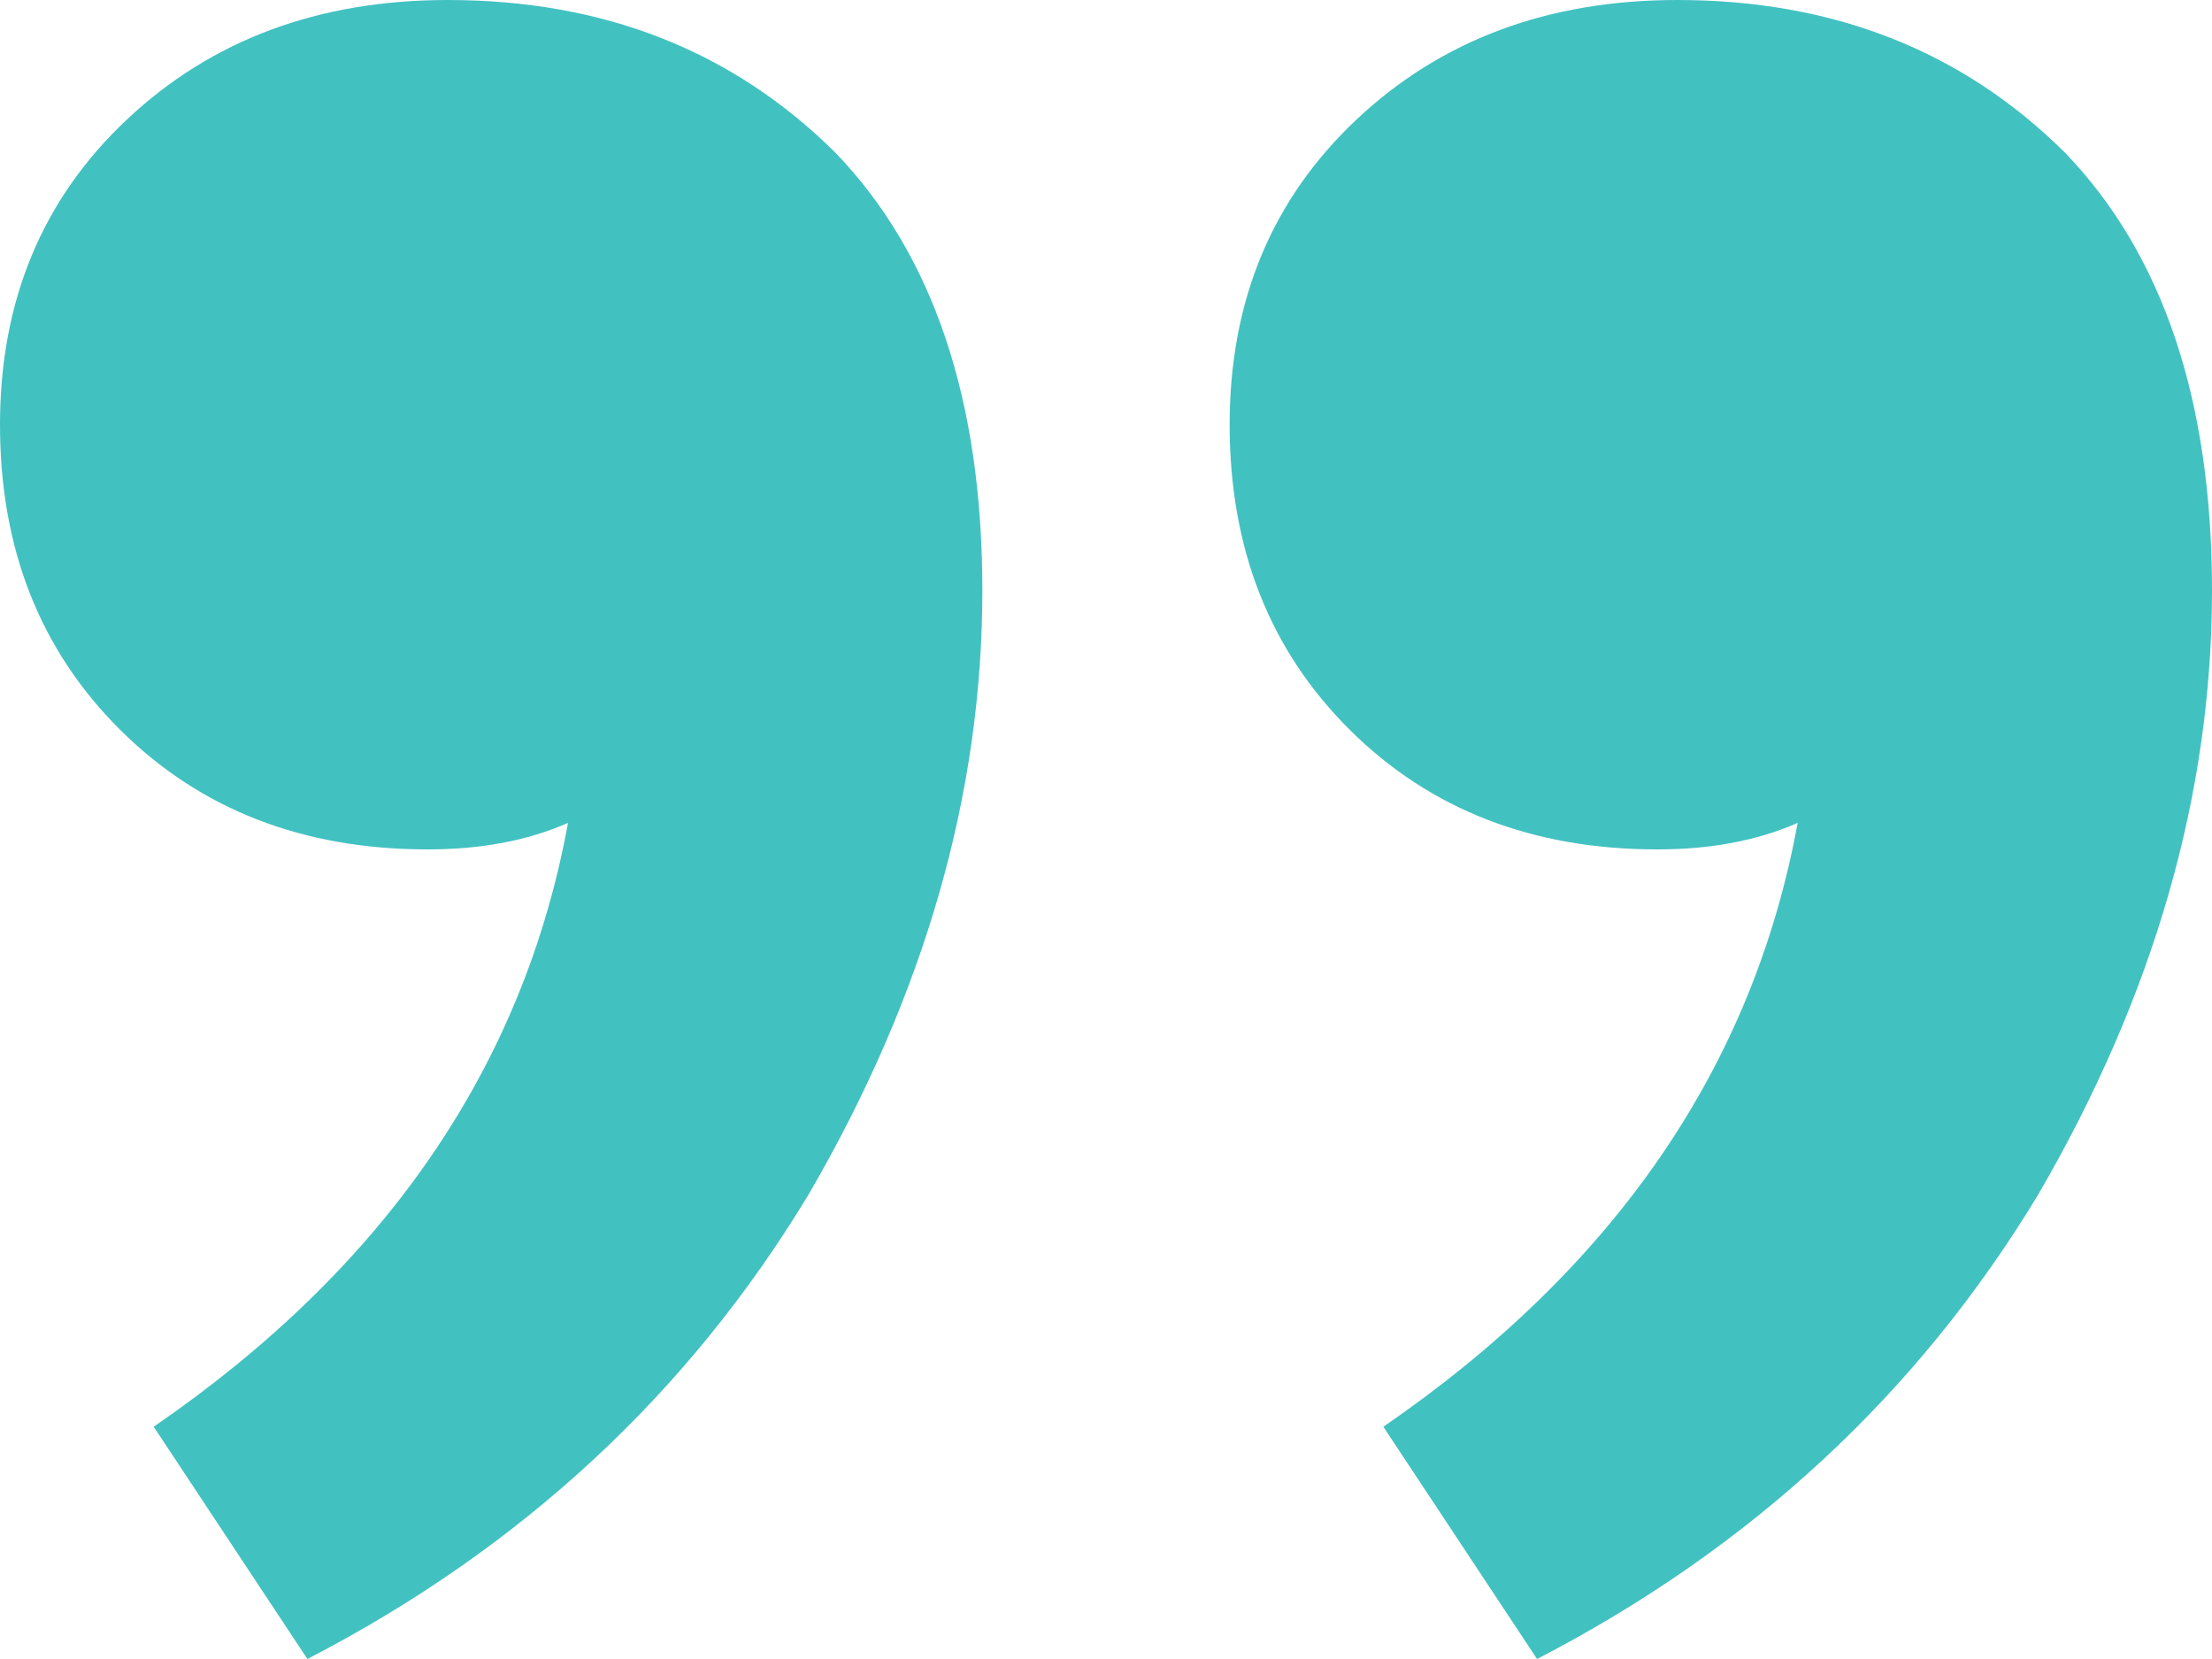 <svg width="68" height="51" viewBox="0 0 68 51" fill="none" xmlns="http://www.w3.org/2000/svg">
<path d="M13.764 0C18.558 0 22.53 1.564 25.68 4.692C28.693 7.82 30.199 12.308 30.199 18.156C30.199 24.412 28.419 30.6 24.858 36.72C21.16 42.84 16.024 47.6 9.45 51L4.725 43.86C11.847 38.964 16.093 32.776 17.462 25.296C16.23 25.84 14.791 26.112 13.148 26.112C9.313 26.112 6.163 24.888 3.698 22.44C1.233 19.992 0 16.864 0 13.056C0 9.248 1.301 6.12 3.903 3.672C6.506 1.224 9.793 0 13.764 0ZM51.565 0C56.358 0 60.33 1.564 63.48 4.692C66.493 7.82 68 12.308 68 18.156C68 24.412 66.219 30.6 62.659 36.72C58.961 42.84 53.825 47.6 47.251 51L42.526 43.86C49.648 38.964 53.893 32.776 55.263 25.296C54.03 25.84 52.592 26.112 50.949 26.112C47.114 26.112 43.964 24.888 41.498 22.44C39.033 19.992 37.801 16.864 37.801 13.056C37.801 9.248 39.102 6.12 41.704 3.672C44.306 1.224 47.593 0 51.565 0Z" fill="#42C1C1"/>
</svg>
